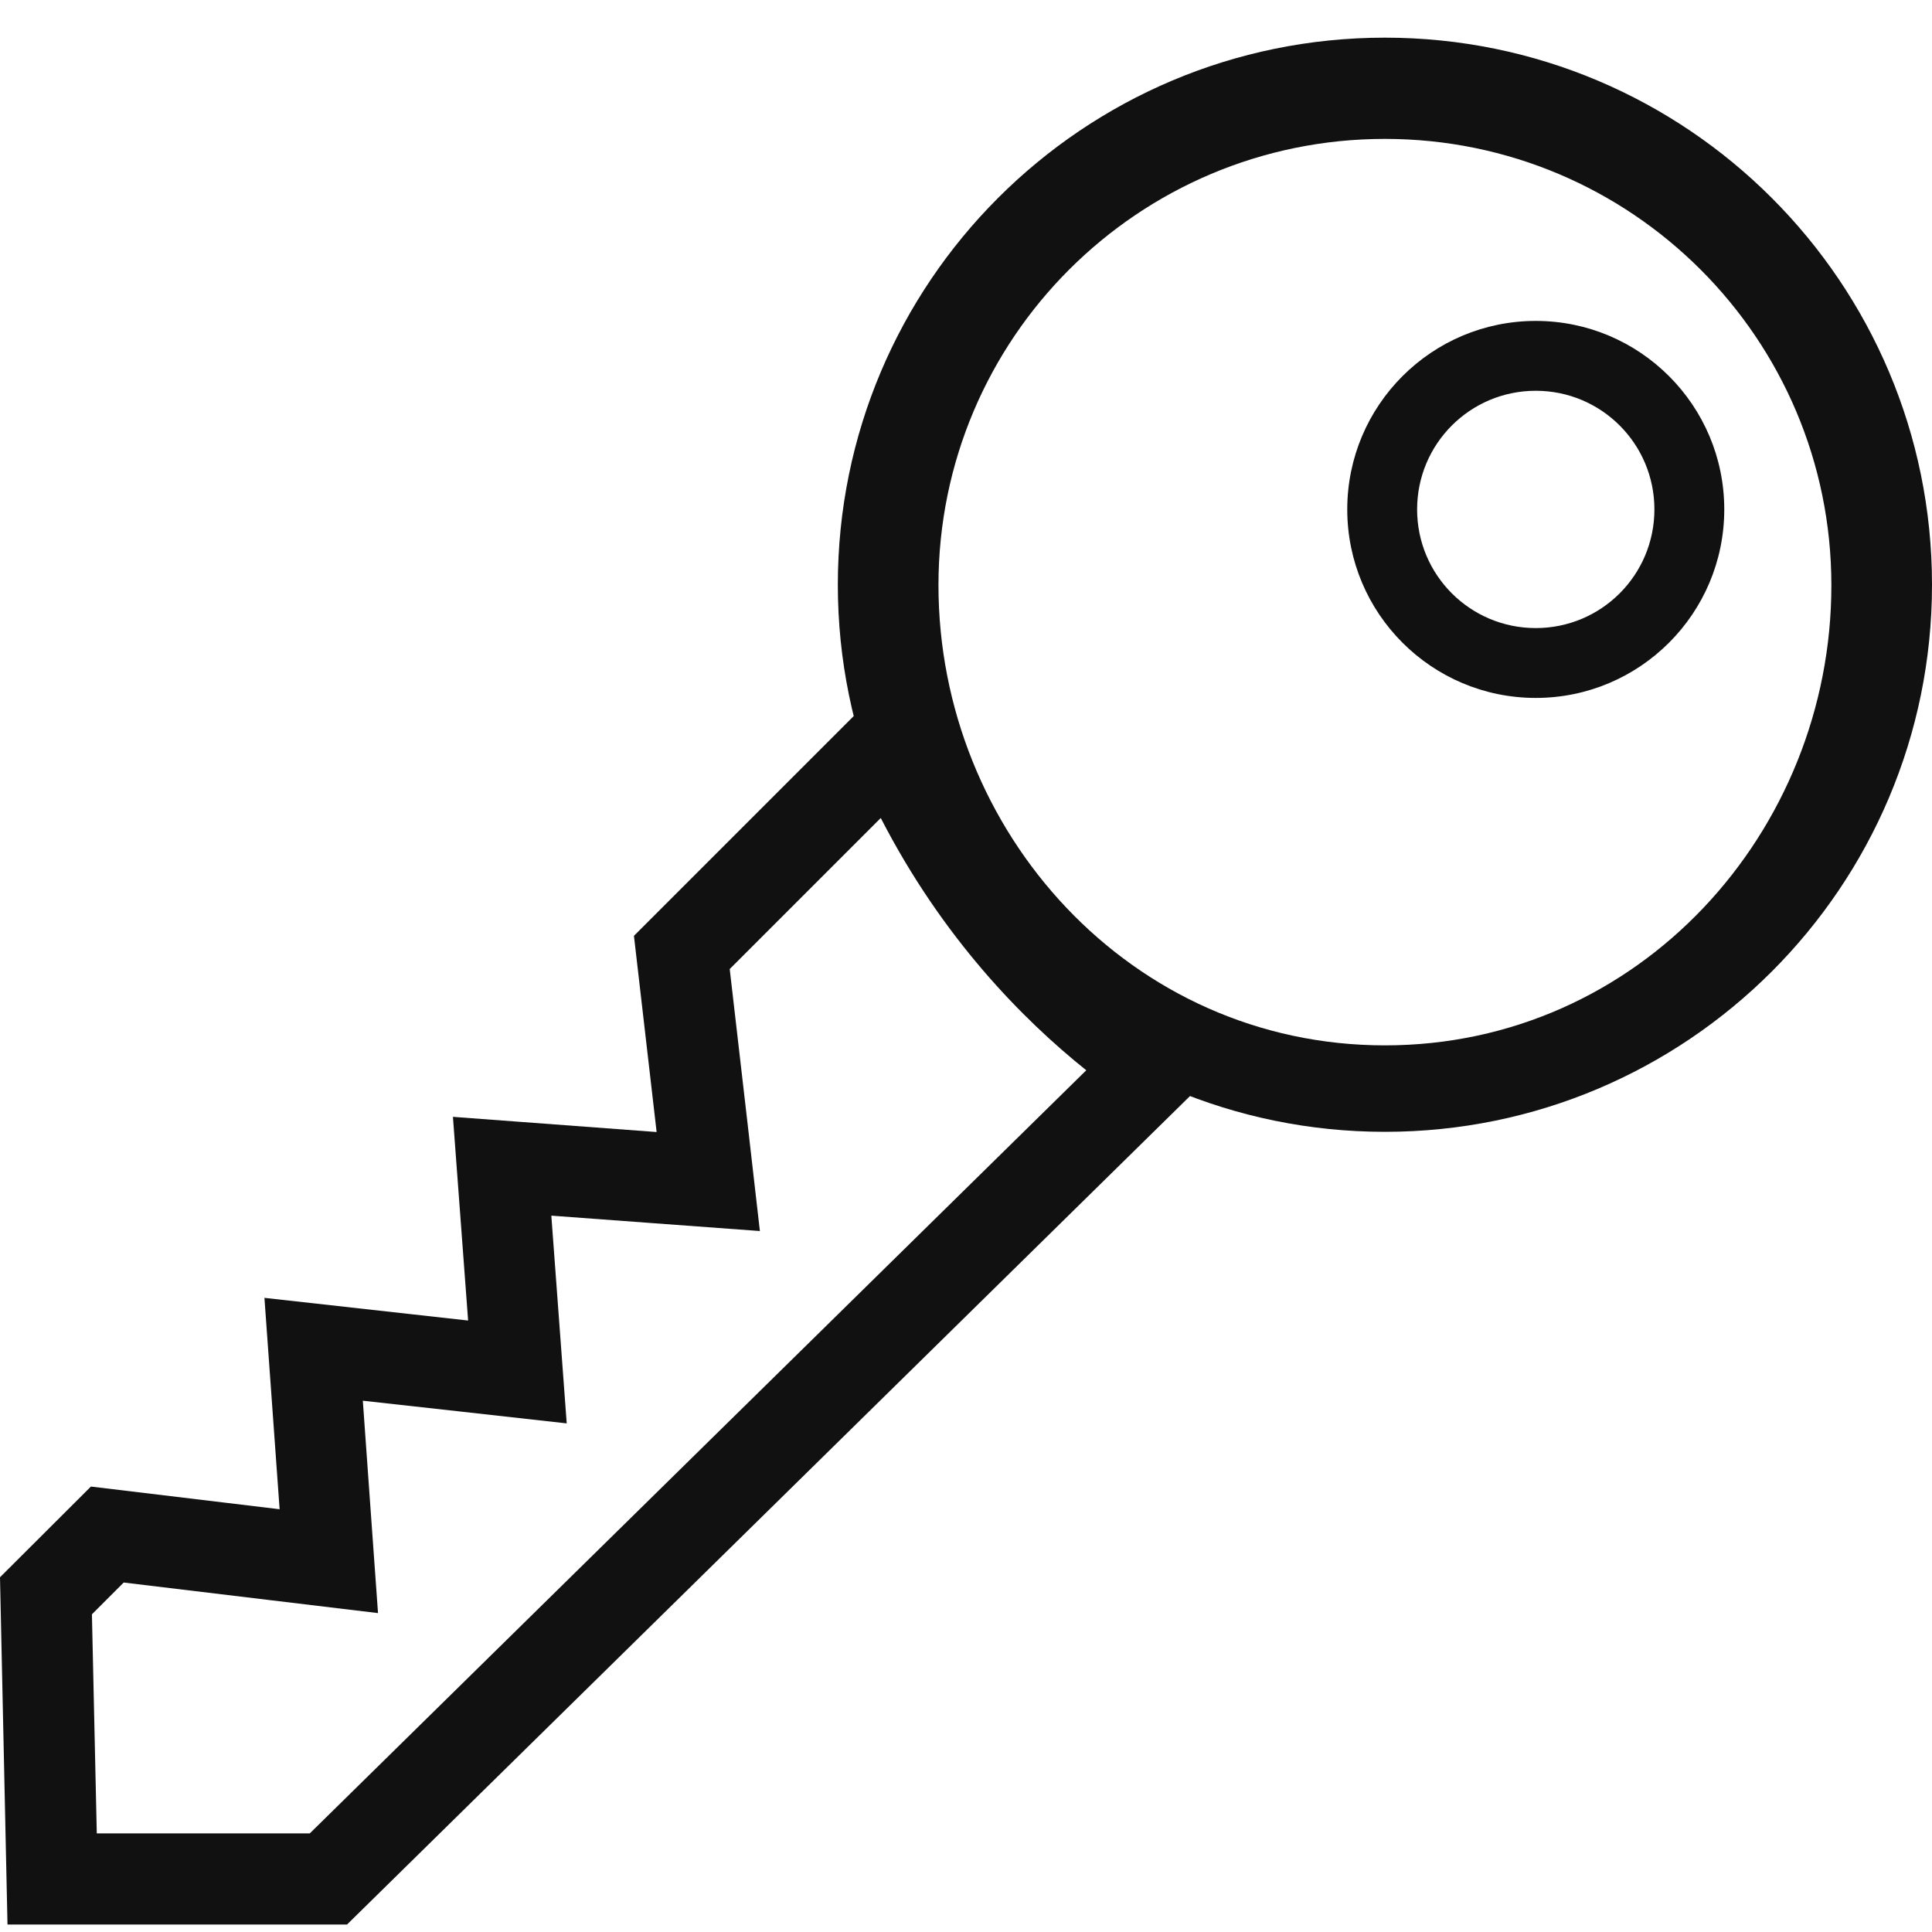 <?xml version="1.0" encoding="utf-8"?>
<!-- Generator: Adobe Illustrator 19.0.0, SVG Export Plug-In . SVG Version: 6.00 Build 0)  -->
<svg version="1.1" xmlns="http://www.w3.org/2000/svg" xmlns:xlink="http://www.w3.org/1999/xlink" x="0px" y="0px"
	 viewBox="0 0 954.2 954.2" style="enable-background:new 0 0 954.2 954.2;" xml:space="preserve">
<style type="text/css">
	.st0{enable-background:new    ;}
	.st1{fill:#111111;}
</style>
<g id="Ellipse_1_1_" class="st0">
	<g id="Ellipse_1">
		<g>
			<path class="st1" d="M684,18.6c-149.2,0-270.2,121-270.2,270.2s121,270.2,270.2,270.2s270.2-121,270.2-270.2S833.2,18.6,684,18.6
				z M684,516.3c-125.5,0-220.5-105.5-220.5-227.3S562.2,68.6,684,68.6c121.8,0,220.5,98.7,220.5,220.5S809.5,516.3,684,516.3z"/>
		</g>
	</g>
</g>
<g id="Ellipse_1_copy_1_" class="st0">
	<g id="Ellipse_1_copy">
		<g>
			<path class="st1" d="M758.5,158.5c-51.4,0-93.1,41.7-93.1,93.1c0,51.4,41.7,93.1,93.1,93.1c51.4,0,93.1-41.7,93.1-93.1
				C851.6,200.2,809.9,158.5,758.5,158.5z M758.5,310.2c-32.4,0-58.6-26.2-58.6-58.6c0-32.4,26.2-58.6,58.6-58.6
				c32.4,0,58.6,26.2,58.6,58.6C817.1,284,790.9,310.2,758.5,310.2z"/>
		</g>
	</g>
</g>
<g id="Shape_1_1_" class="st0">
	<g id="Shape_1">
		<g>
			<path class="st1" d="M435,404c30.5,59.3,70.1,99.5,101.5,124.6L153,905.5H47.8l-2.4-108.2l15.7-15.7l71.5,8.6l54.1,6.5l-3.9-54.4
				l-3.6-50.5l46.9,5.2l53.8,6l-4-54l-3.6-48.6L321,604l54.3,4l-6.2-54.1l-8.7-75.3L435,404 M451,324.3L313.1,462.2l11.2,96.9
				l-100.6-7.5l7.5,100.6l-100.6-11.2l7.5,104.4l-93.2-11.2L0,779l3.7,171.5h167.7l436.1-428.6C607.6,521.8,495.7,469.6,451,324.3
				L451,324.3z"/>
		</g>
	</g>
</g>
</svg>
